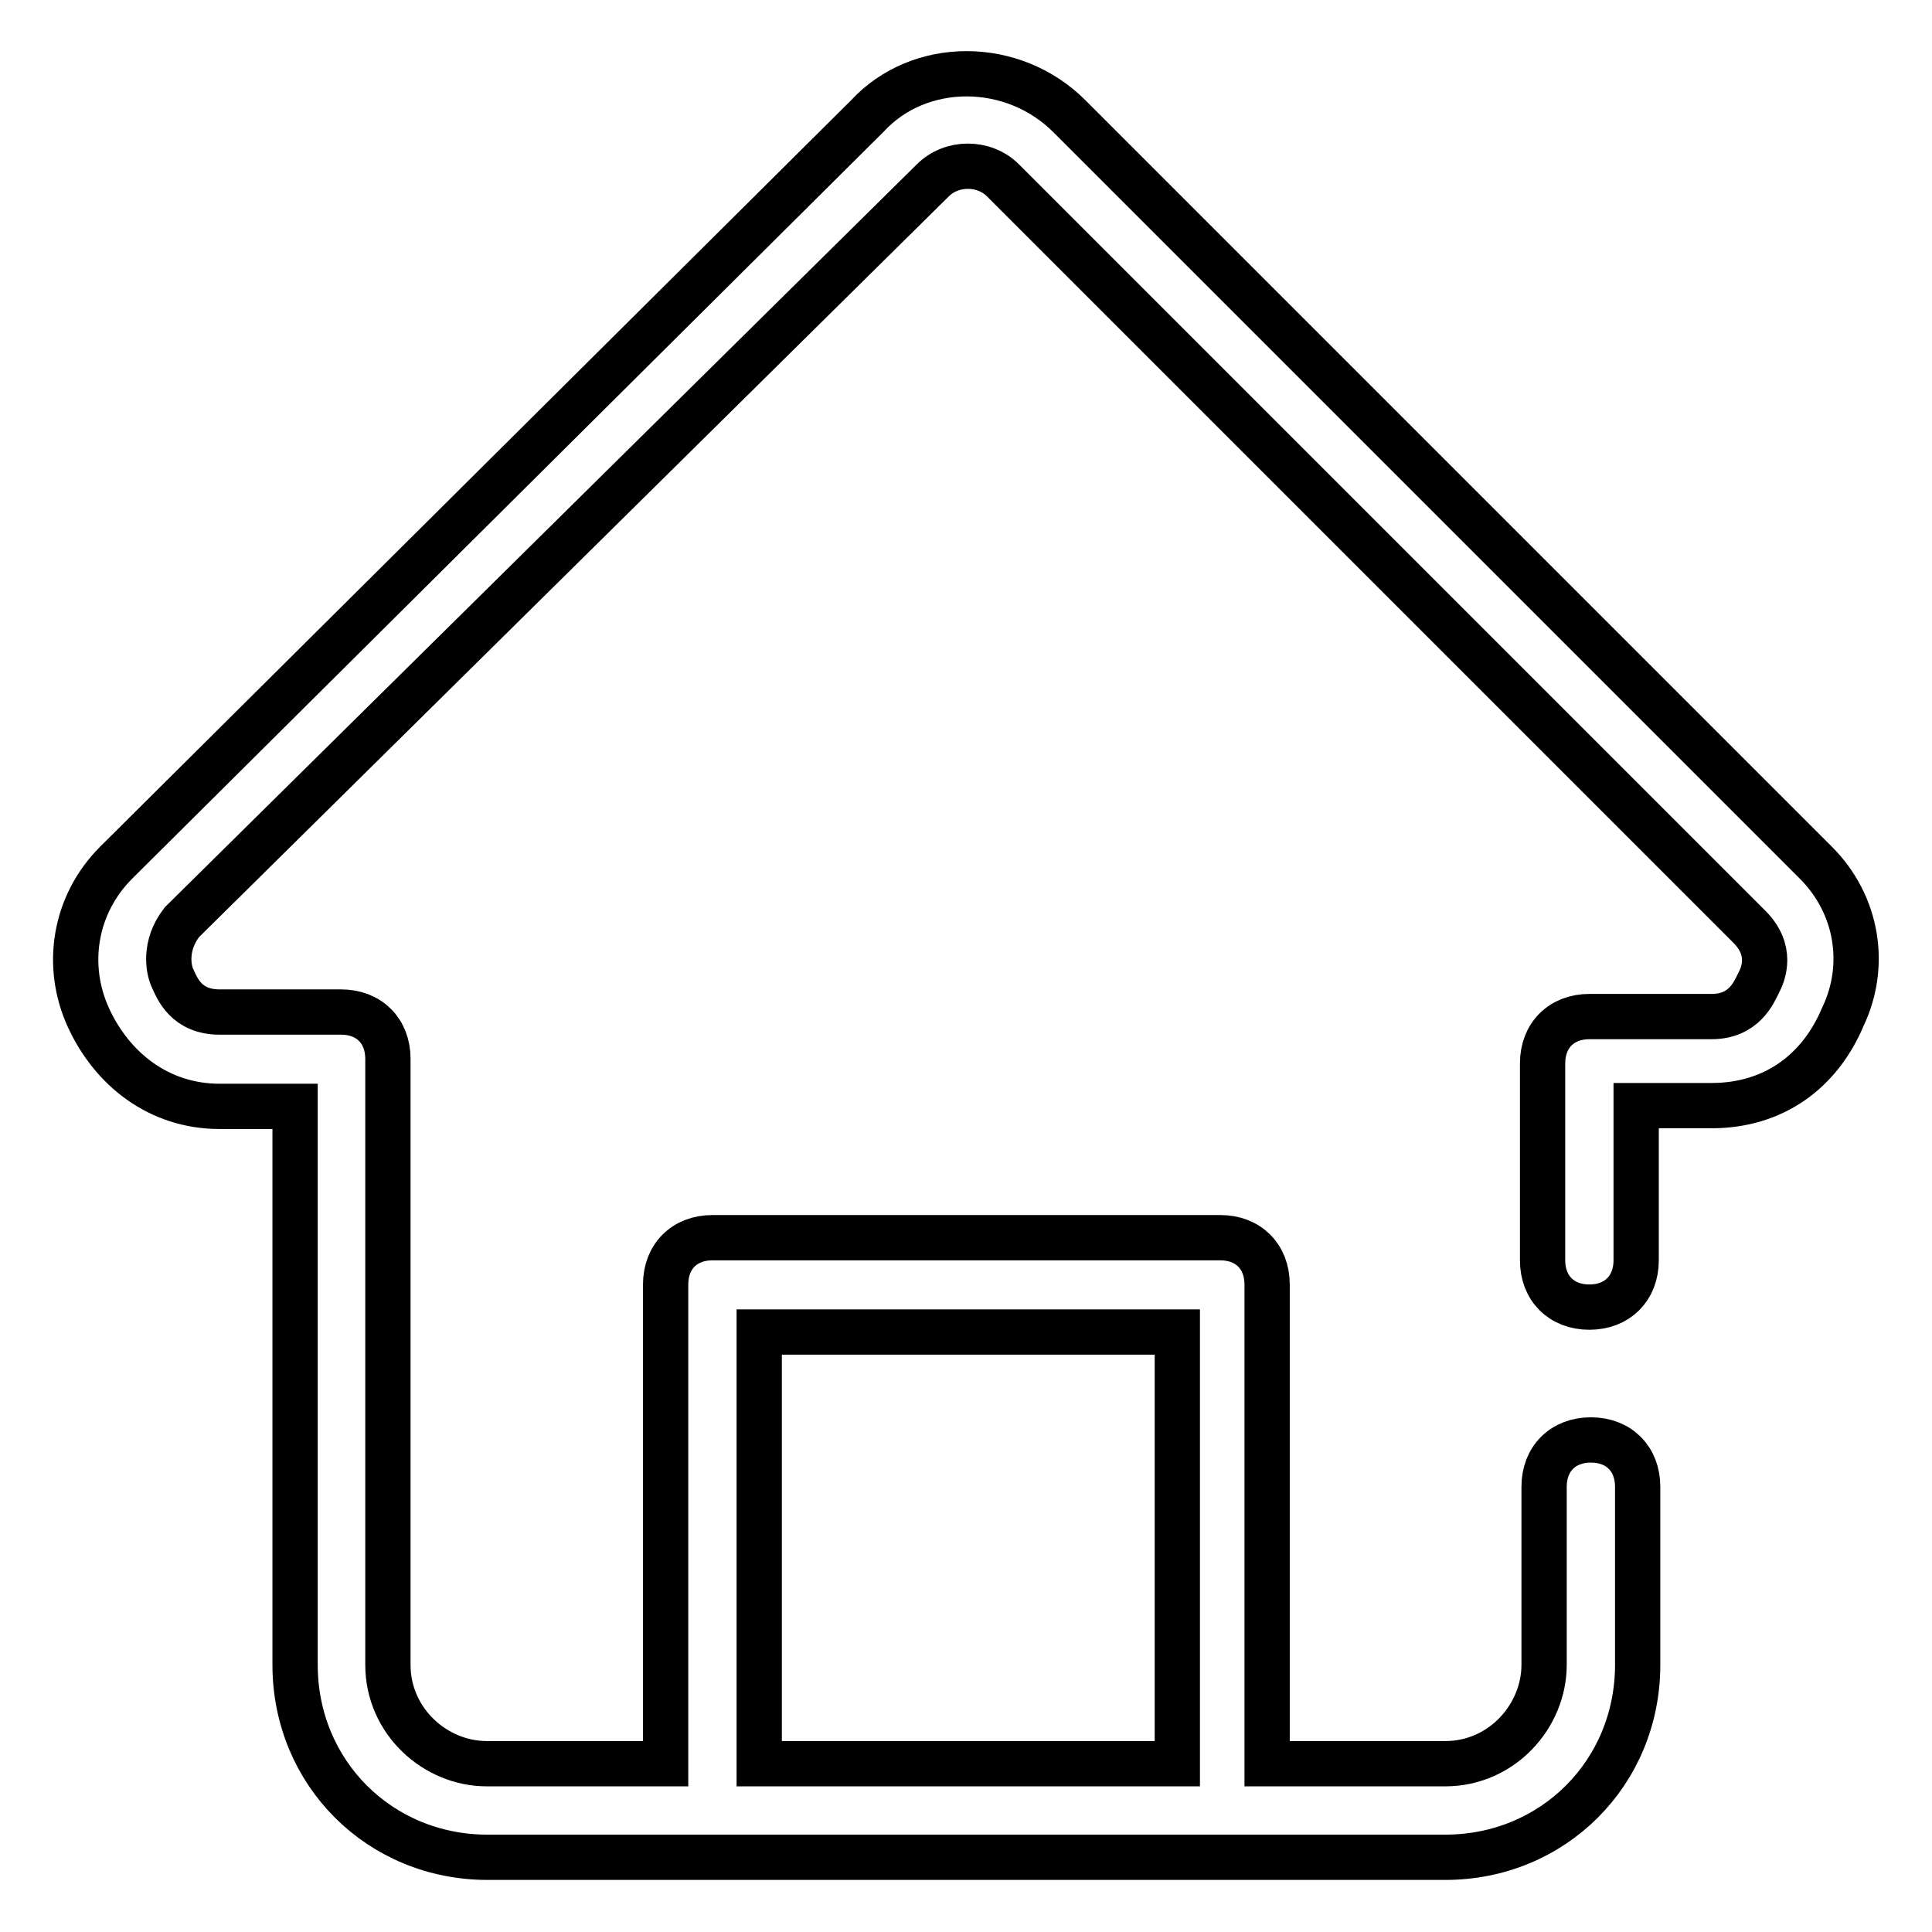 <?xml version="1.0" encoding="utf-8"?>
<!-- Svg Vector Icons : http://www.onlinewebfonts.com/icon -->
<!DOCTYPE svg PUBLIC "-//W3C//DTD SVG 1.1//EN" "http://www.w3.org/Graphics/SVG/1.1/DTD/svg11.dtd">
<svg version="1.1" xmlns="http://www.w3.org/2000/svg" xmlns:xlink="http://www.w3.org/1999/xlink" x="0px" y="0px" viewBox="0 0 256 256" enable-background="new 0 0 256 256" xml:space="preserve">
<g> <path stroke-width="6" fill-opacity="0" stroke="#000000"  d="M240.6,114.3l-98.9-98.9c-7.5-7.5-19.9-7.5-26.8,0l-99.5,98.9c-5.6,5.6-6.8,13.7-3.7,20.5 c3.1,6.8,9.3,11.8,17.4,11.8h10v74c0,14.3,11.2,25.5,25.5,25.5h126.9c14.3,0,25.5-11.2,25.5-25.5v-23.6c0-3.7-2.5-6.2-6.2-6.2 c-3.7,0-6.2,2.5-6.2,6.2v23.6c0,6.8-5.6,13.1-13.1,13.1h-23.6v-63.5c0-3.7-2.5-6.2-6.2-6.2H94.4c-3.7,0-6.2,2.5-6.2,6.2v63.5H64.5 c-6.8,0-13.1-5.6-13.1-13.1v-80.3c0-3.7-2.5-6.2-6.2-6.2H29.1c-4.4,0-5.6-3.1-6.2-4.4c-0.6-1.2-1.2-4.4,1.2-7.5l99.5-98.3 c2.5-2.5,6.8-2.5,9.3,0l98.9,98.9c3.1,3.1,1.9,6.2,1.2,7.5c-0.6,1.2-1.9,4.4-6.2,4.4h-16.2c-3.7,0-6.2,2.5-6.2,6.2v26.1 c0,3.7,2.5,6.2,6.2,6.2c3.7,0,6.2-2.5,6.2-6.2v-20.5h10c8.1,0,14.3-4.4,17.4-11.8C247.4,128,246.2,119.9,240.6,114.3L240.6,114.3z  M100.6,176.5H156v57.2h-55.4V176.5z"/></g>
</svg>